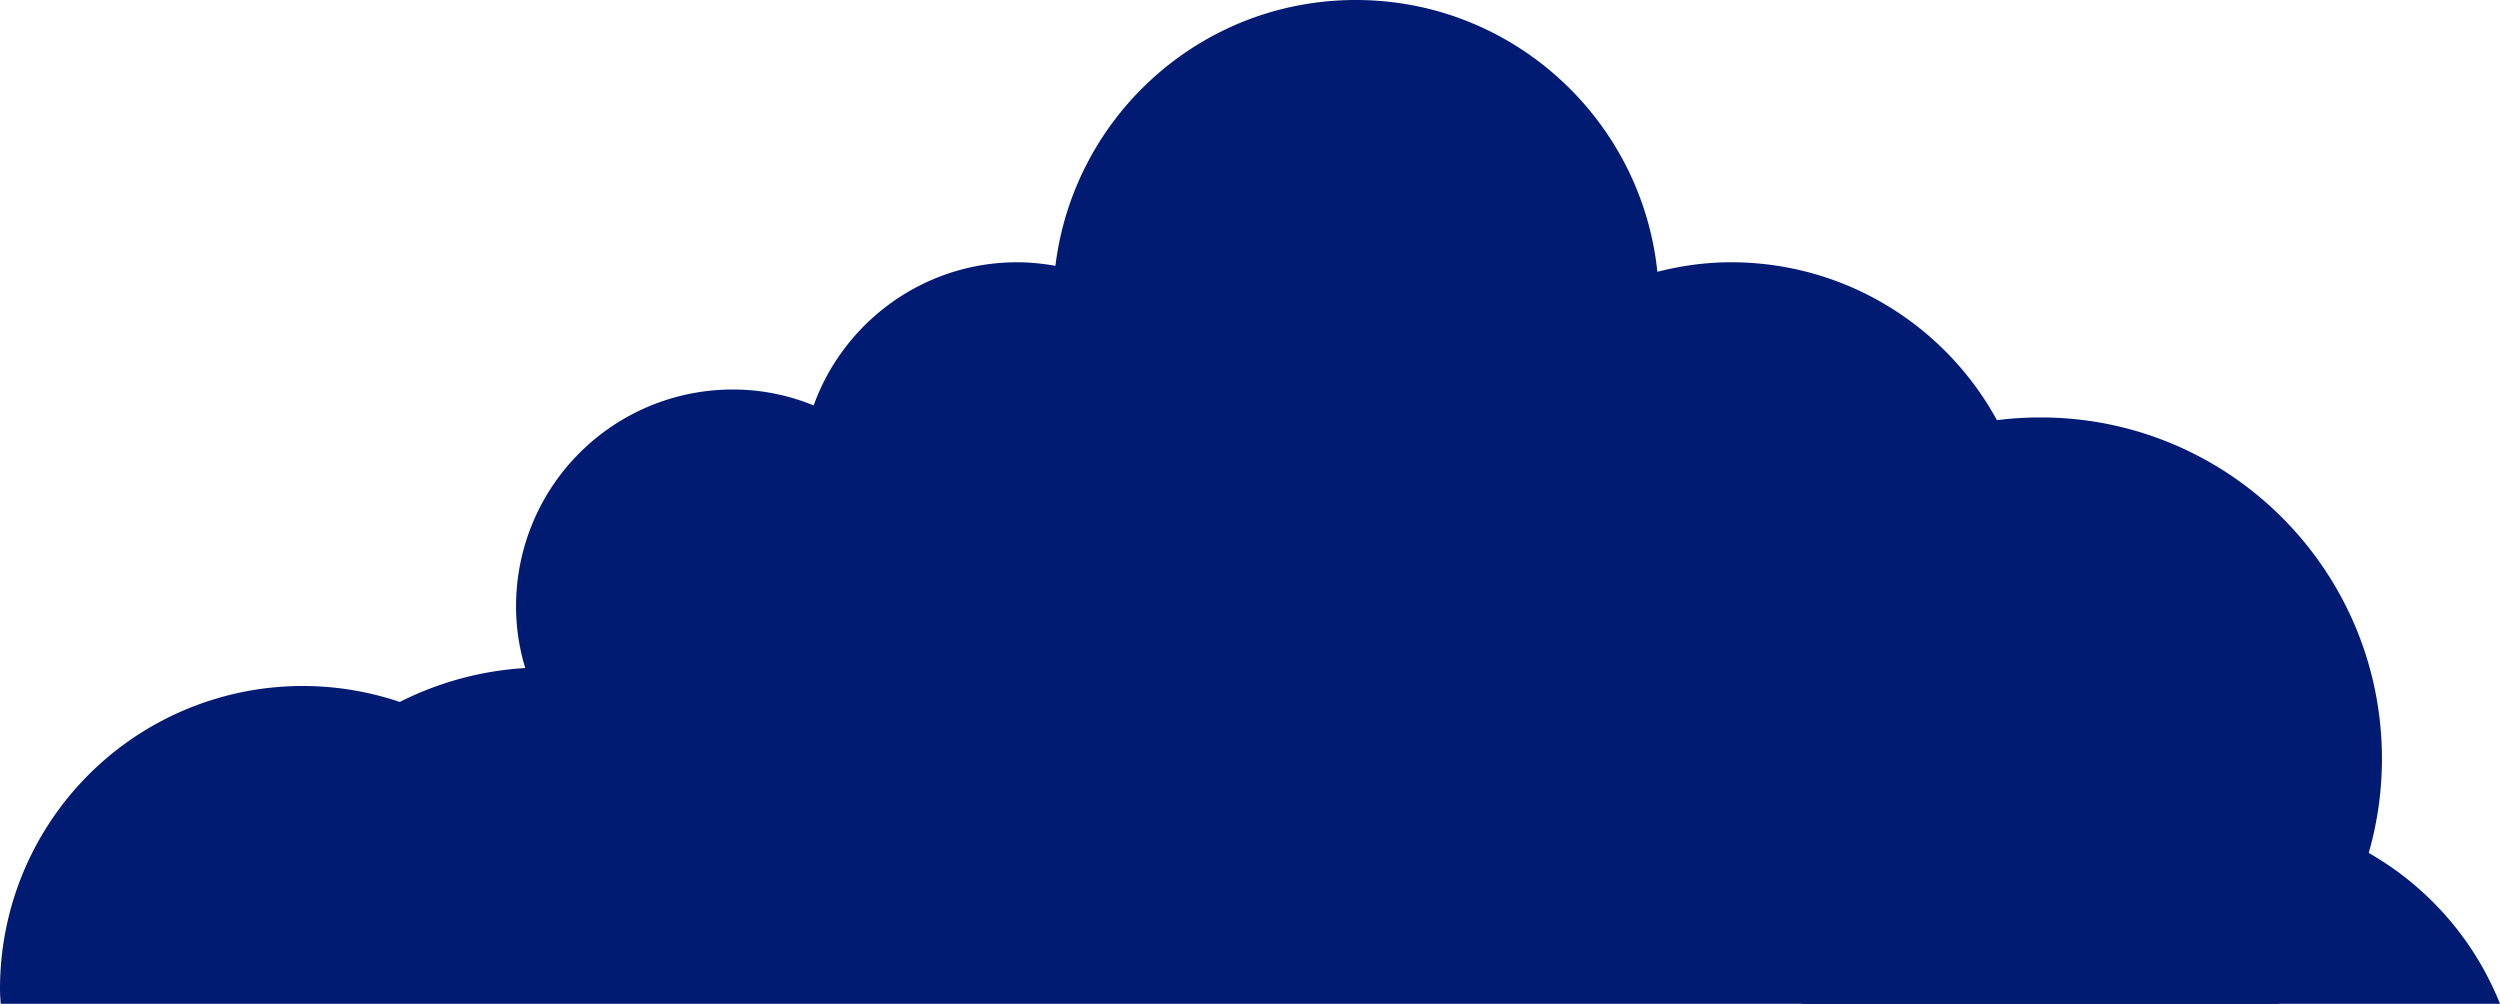 <svg xmlns="http://www.w3.org/2000/svg" xml:space="preserve" id="Layer_1" x="0" y="0" style="enable-background:new 0 0 70.73 28.4" version="1.1" viewBox="0 0 70.73 28.4"><style>.st0{fill:#011b72}</style><path d="M70.73 28.4a8.576 8.576 0 0 0-7.08-5.35 8.583 8.583 0 0 0-6.23-5.68c.07-.45.12-.91.12-1.38 0-4.74-3.84-8.57-8.57-8.57-.72 0-1.41.1-2.08.27C46.44 3.37 42.79 0 38.36 0c-4.38 0-7.98 3.28-8.5 7.52-.35-.06-.71-.1-1.08-.1-2.65 0-4.91 1.69-5.76 4.05-.71-.29-1.48-.45-2.29-.45a6.13 6.13 0 0 0-6.13 6.13c0 .61.09 1.19.26 1.75a9.05 9.05 0 0 0-3.55.96A8.565 8.565 0 0 0 0 27.98c0 .14.01.28.02.42h70.71z" class="st0"/><path d="M51.01 28.4h13.44a9.634 9.634 0 0 0 2.94-6.93c0-5.34-4.33-9.66-9.66-9.66-5.34 0-9.66 4.33-9.66 9.66 0 2.72 1.13 5.17 2.94 6.93z" class="st0"/></svg>